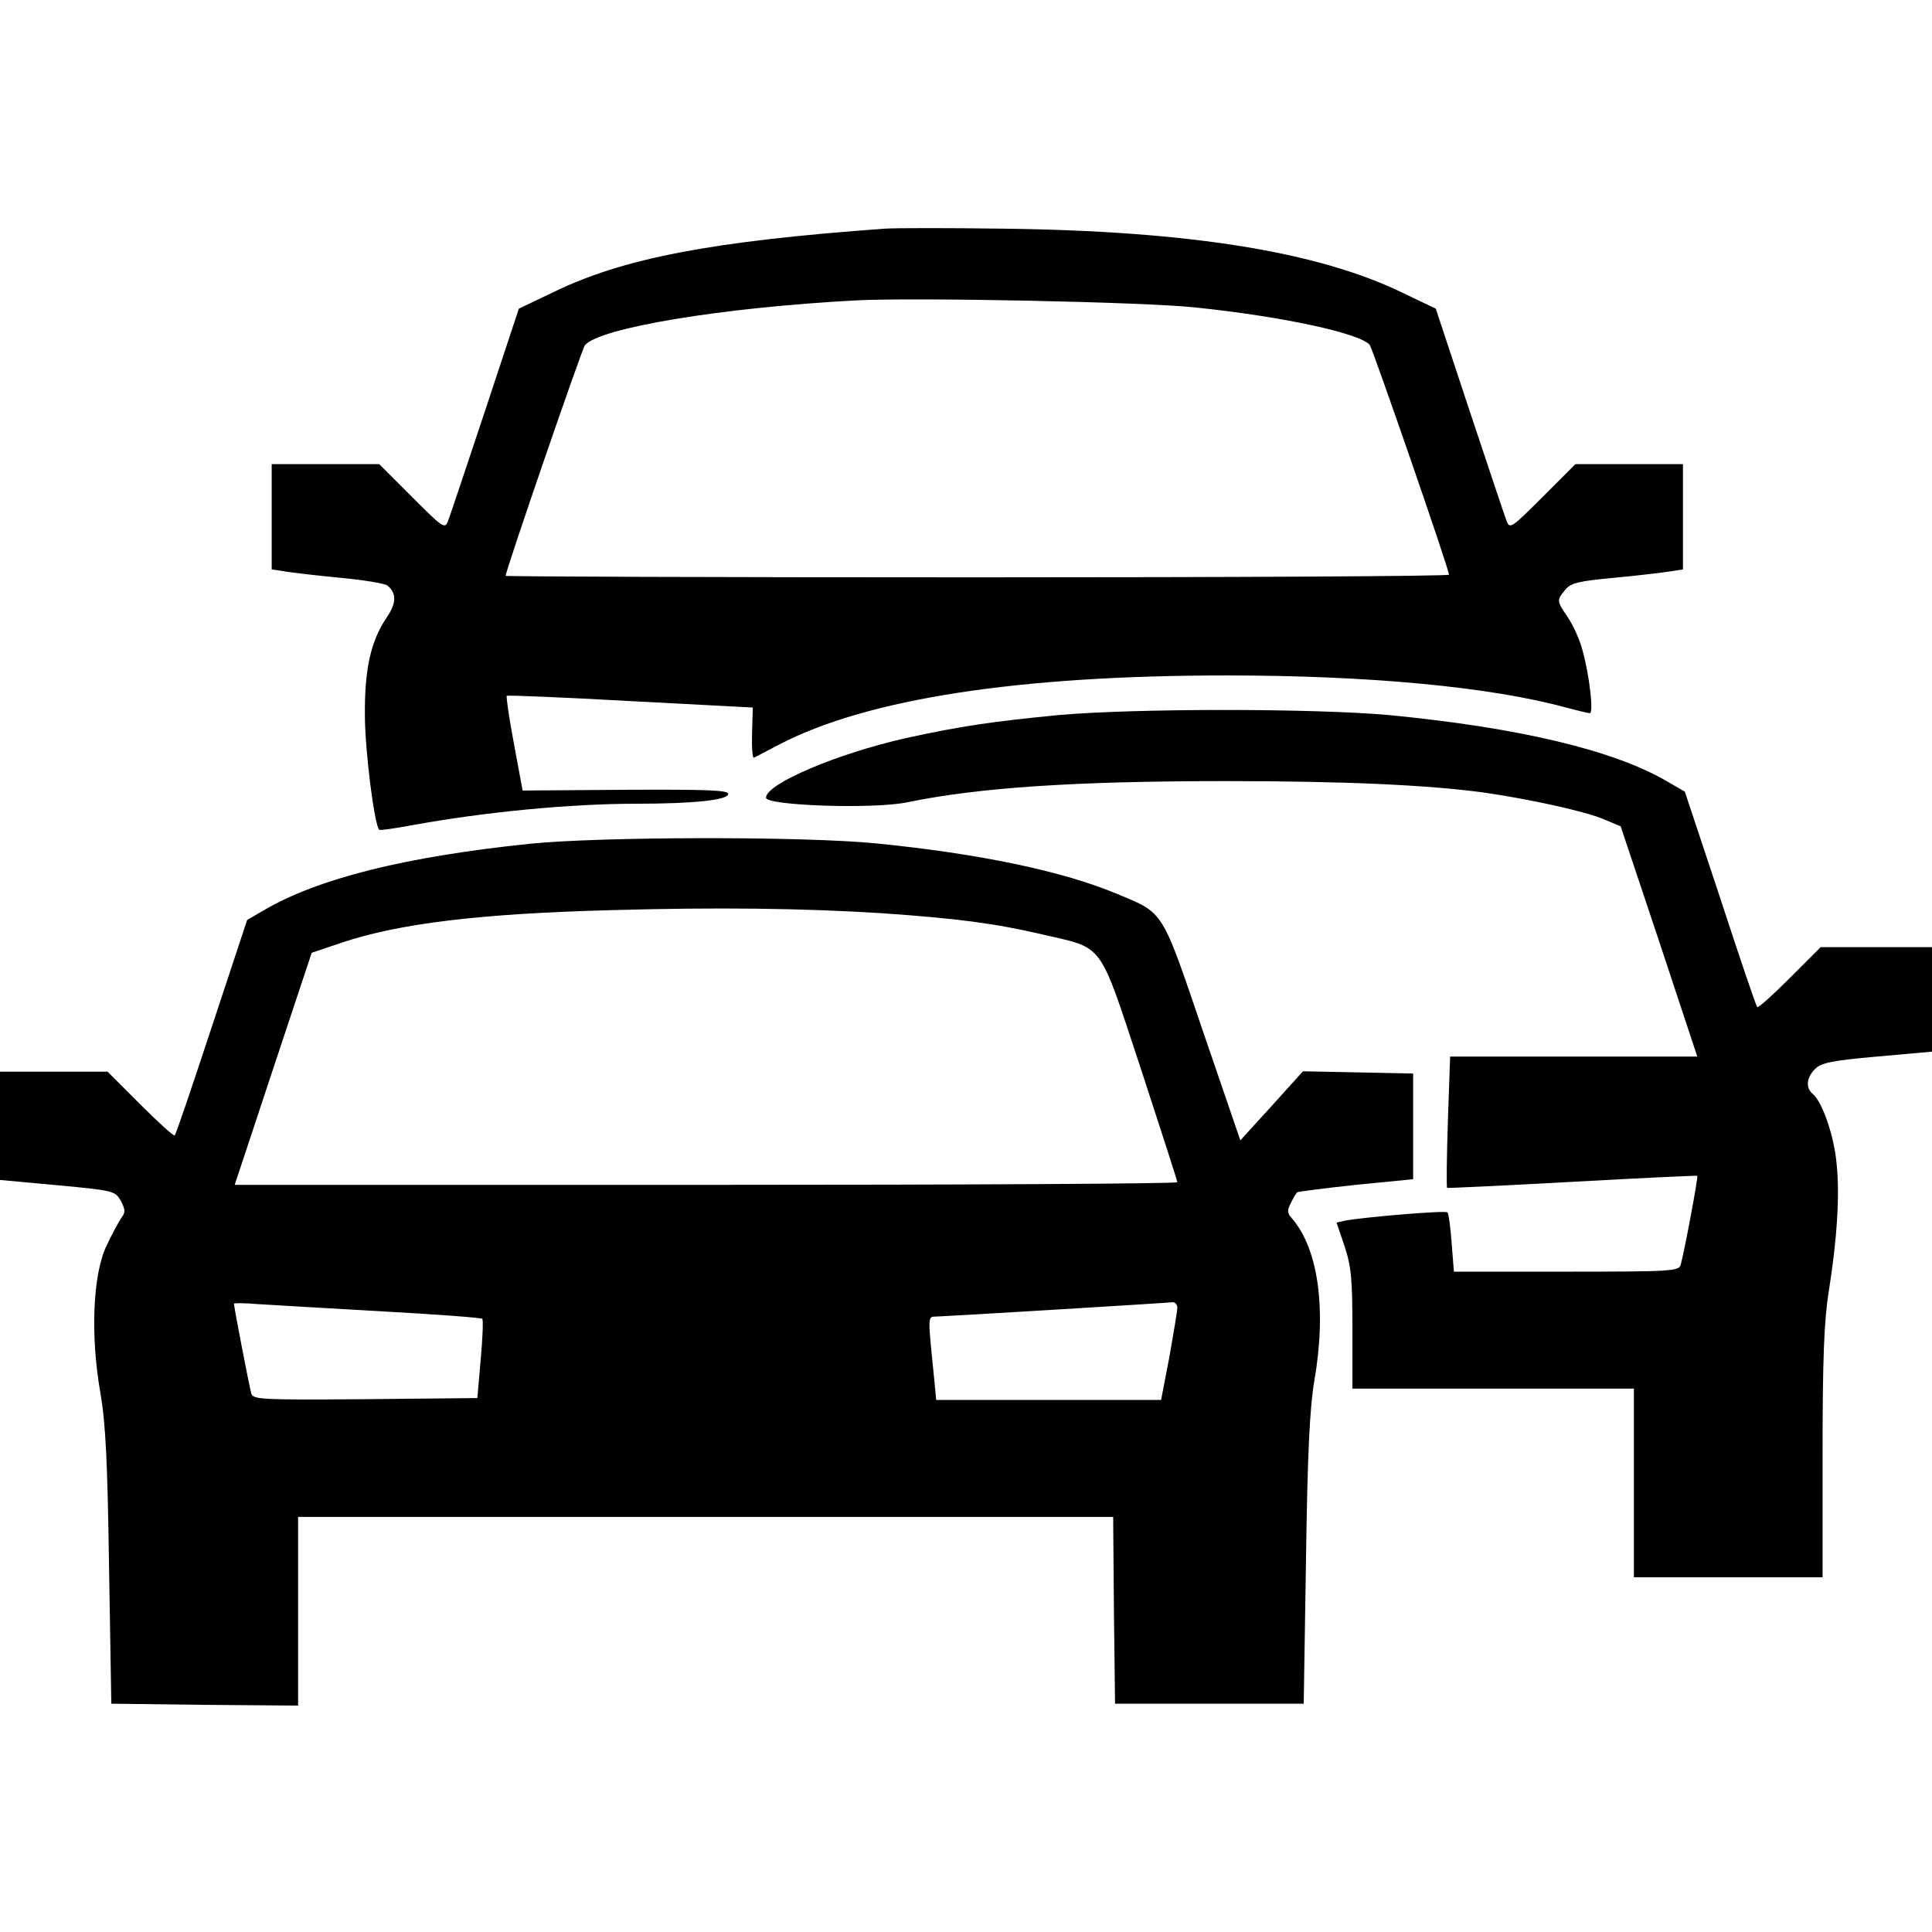 <?xml version="1.0" standalone="no"?>
<!DOCTYPE svg PUBLIC "-//W3C//DTD SVG 20010904//EN"
 "http://www.w3.org/TR/2001/REC-SVG-20010904/DTD/svg10.dtd">
<svg version="1.0" xmlns="http://www.w3.org/2000/svg"
 width="512pt" height="512pt" viewBox="0 0 512 512"
 preserveAspectRatio="xMidYMid meet">
<g transform="translate(0,512) scale(0.1,-0.1)"
fill="#000000" stroke="none">
<path d="M2345 4514 c-457 -33 -694 -78 -880 -169 l-90 -43 -89 -269 c-49
-147 -93 -279 -98 -292 -9 -24 -12 -22 -96 62 l-87 87 -143 0 -142 0 0 -140 0
-139 33 -5 c17 -3 84 -11 147 -17 63 -6 120 -15 127 -21 24 -20 24 -46 -2 -84
-42 -62 -59 -136 -58 -259 0 -93 25 -291 38 -304 3 -2 44 4 92 13 188 34 413
56 588 56 154 0 245 10 245 26 0 10 -55 12 -272 11 l-273 -2 -23 124 c-13 68
-21 125 -19 127 2 2 150 -4 328 -14 l324 -17 -2 -68 c-1 -38 1 -67 5 -65 4 2
35 18 69 36 232 120 631 182 1183 182 377 0 698 -30 900 -85 30 -8 59 -15 63
-15 11 0 -1 101 -19 166 -7 28 -25 67 -39 88 -30 44 -30 45 -7 73 15 18 34 23
132 32 63 6 130 14 148 17 l32 5 0 139 0 140 -142 0 -143 0 -87 -87 c-84 -84
-87 -86 -96 -62 -5 13 -49 145 -98 292 l-89 269 -90 43 c-223 108 -564 163
-1055 169 -146 2 -287 2 -315 0z m825 -209 c230 -24 433 -68 460 -99 8 -11
210 -594 210 -609 0 -4 -562 -7 -1250 -7 -687 0 -1250 2 -1250 4 0 14 202 601
210 611 38 46 362 100 720 119 153 8 763 -4 900 -19z"/>
<path d="M2805 3225 c-174 -17 -258 -29 -404 -61 -182 -41 -371 -121 -371
-158 0 -21 286 -31 375 -12 190 39 444 56 845 56 309 0 531 -10 680 -30 120
-17 271 -50 320 -71 l45 -19 102 -305 101 -305 -327 0 -328 0 -6 -172 c-3 -95
-4 -174 -2 -176 1 -1 150 6 331 16 181 10 330 17 332 16 3 -2 -34 -200 -44
-236 -5 -17 -28 -18 -303 -18 l-298 0 -6 76 c-3 42 -8 78 -11 81 -5 6 -227
-13 -272 -22 l-22 -5 21 -62 c18 -54 21 -87 21 -220 l0 -158 373 0 373 0 0
-250 0 -250 250 0 250 0 0 328 c0 249 4 351 16 427 23 144 30 260 21 343 -7
74 -38 162 -63 183 -19 16 -17 42 5 65 16 17 41 23 165 34 l146 13 0 138 0
139 -147 0 -148 0 -82 -82 c-45 -45 -84 -80 -86 -77 -3 2 -47 132 -98 288
l-94 283 -50 29 c-142 82 -393 141 -734 174 -201 18 -673 18 -876 0z"/>
<path d="M1405 2884 c-330 -34 -563 -92 -707 -177 l-43 -25 -94 -284 c-51
-155 -95 -285 -98 -287 -2 -3 -43 34 -91 82 l-87 87 -143 0 -142 0 0 -143 0
-144 152 -14 c149 -14 153 -15 168 -41 12 -23 13 -31 2 -45 -7 -10 -25 -43
-39 -73 -37 -75 -44 -238 -17 -391 14 -82 19 -182 23 -464 l6 -360 247 -3 248
-2 0 250 0 250 1080 0 1080 0 2 -248 3 -247 250 0 250 0 6 380 c4 286 10 404
22 475 33 190 11 351 -60 432 -12 13 -12 21 -2 40 6 13 14 25 16 28 2 2 72 11
156 20 l152 15 0 140 0 140 -146 3 -146 3 -83 -92 -83 -91 -99 289 c-110 324
-103 312 -225 363 -147 62 -370 108 -642 135 -193 19 -729 18 -916 -1z m930
-184 c203 -14 301 -27 426 -56 167 -39 149 -14 262 -355 53 -162 97 -298 97
-302 0 -4 -562 -7 -1249 -7 l-1249 0 102 308 102 307 80 27 c152 51 369 77
714 86 279 8 510 5 715 -8z m-1326 -1055 c145 -8 266 -17 269 -20 3 -2 1 -51
-4 -107 l-9 -103 -297 -3 c-276 -2 -297 -1 -302 15 -5 17 -46 229 -46 238 0 2
28 2 63 -1 34 -2 181 -11 326 -19z m2111 9 c0 -9 -10 -67 -21 -130 l-22 -114
-298 0 -298 0 -5 53 c-18 177 -18 167 6 168 33 1 611 36 626 38 6 0 12 -6 12
-15z"/>
</g>
</svg>
